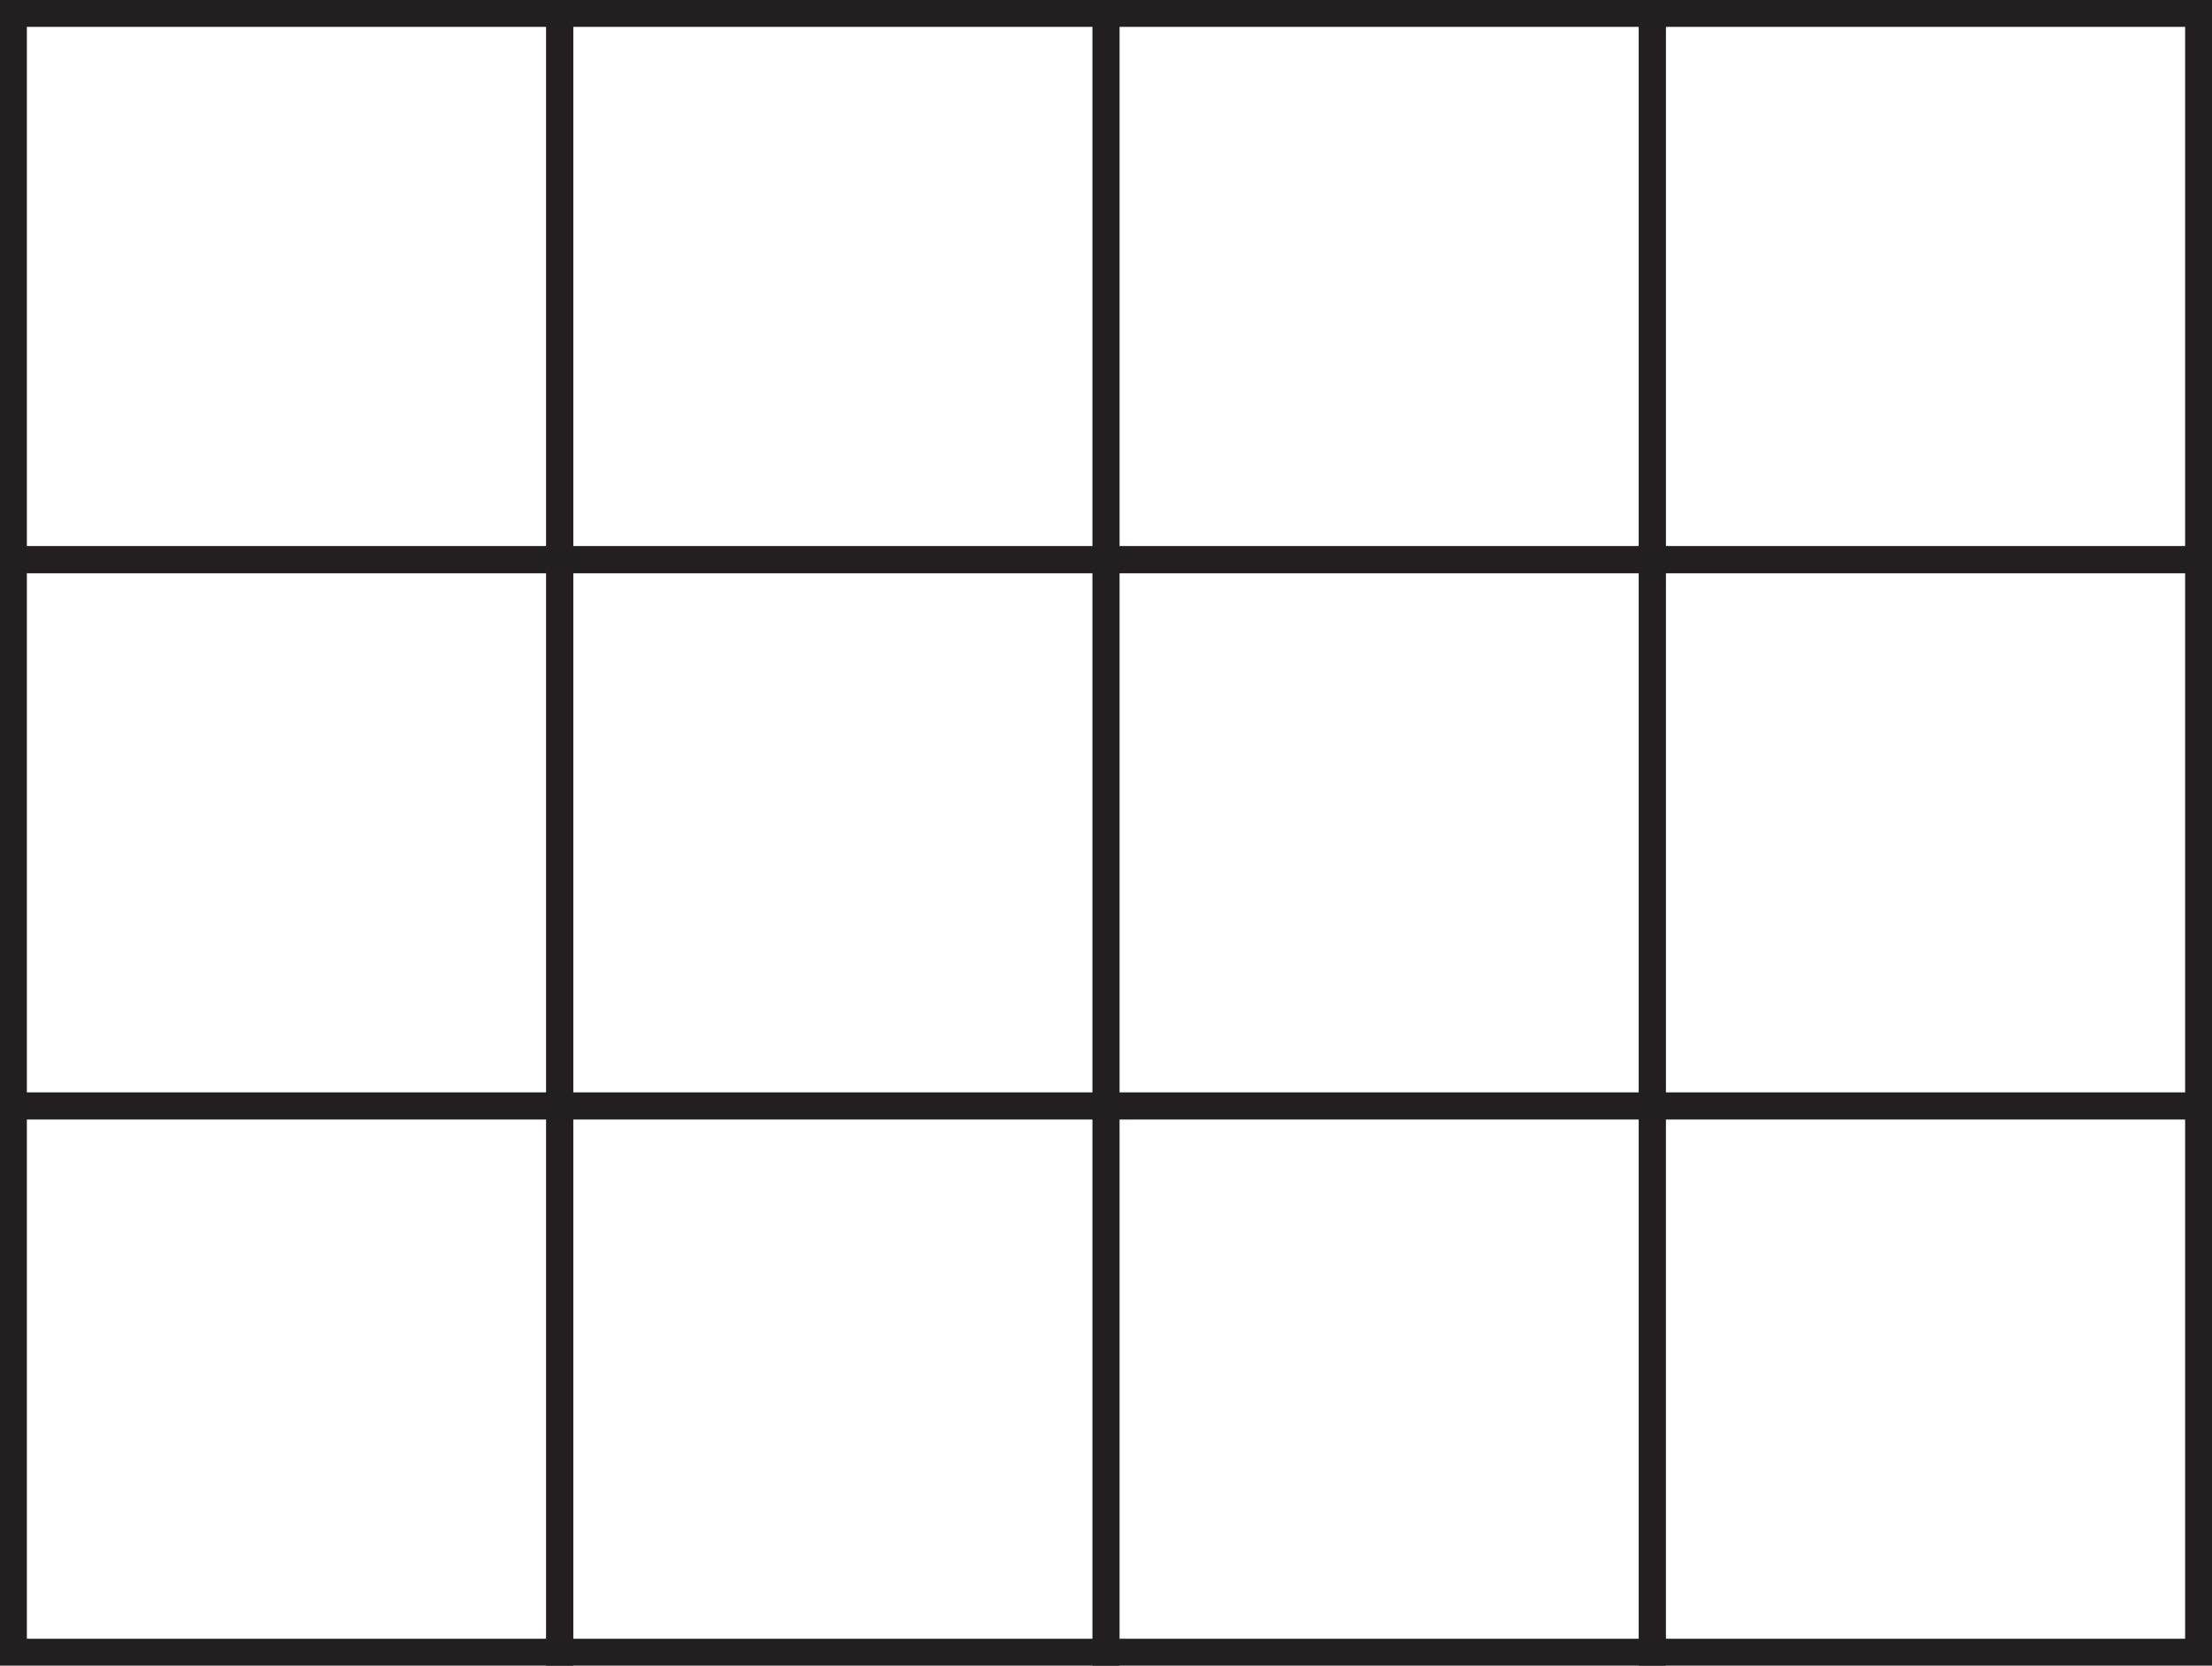 <?xml version="1.0" encoding="UTF-8"?>
<svg xmlns="http://www.w3.org/2000/svg" xmlns:xlink="http://www.w3.org/1999/xlink" width="247pt" height="186pt" viewBox="0 0 247 186" version="1.1">
<g id="surface1">
<path style="fill:none;stroke-width:3;stroke-linecap:butt;stroke-linejoin:miter;stroke:rgb(13.73%,12.16%,12.549%);stroke-opacity:1;stroke-miterlimit:10;" d="M 62.5 123.5 L 1.5 123.5 L 1.5 184.5 L 62.5 184.5 Z M 62.5 123.5 " transform="matrix(1,0,0,-1,0,186)"/>
<path style="fill:none;stroke-width:3;stroke-linecap:butt;stroke-linejoin:miter;stroke:rgb(13.73%,12.16%,12.549%);stroke-opacity:1;stroke-miterlimit:10;" d="M 62.5 62.5 L 1.5 62.5 L 1.5 123.5 L 62.5 123.5 Z M 62.5 62.5 " transform="matrix(1,0,0,-1,0,186)"/>
<path style="fill:none;stroke-width:3;stroke-linecap:butt;stroke-linejoin:miter;stroke:rgb(13.73%,12.16%,12.549%);stroke-opacity:1;stroke-miterlimit:10;" d="M 62.5 1.5 L 1.5 1.5 L 1.5 62.5 L 62.5 62.5 Z M 62.5 1.5 " transform="matrix(1,0,0,-1,0,186)"/>
<path style="fill:none;stroke-width:3;stroke-linecap:butt;stroke-linejoin:miter;stroke:rgb(13.73%,12.16%,12.549%);stroke-opacity:1;stroke-miterlimit:10;" d="M 123.5 123.5 L 62.5 123.5 L 62.5 184.5 L 123.5 184.5 Z M 123.5 123.5 " transform="matrix(1,0,0,-1,0,186)"/>
<path style="fill:none;stroke-width:3;stroke-linecap:butt;stroke-linejoin:miter;stroke:rgb(13.73%,12.16%,12.549%);stroke-opacity:1;stroke-miterlimit:10;" d="M 123.5 62.5 L 62.5 62.5 L 62.5 123.5 L 123.5 123.5 Z M 123.5 62.5 " transform="matrix(1,0,0,-1,0,186)"/>
<path style="fill:none;stroke-width:3;stroke-linecap:butt;stroke-linejoin:miter;stroke:rgb(13.73%,12.16%,12.549%);stroke-opacity:1;stroke-miterlimit:10;" d="M 123.5 1.5 L 62.5 1.5 L 62.5 62.5 L 123.5 62.5 Z M 123.5 1.5 " transform="matrix(1,0,0,-1,0,186)"/>
<path style="fill:none;stroke-width:3;stroke-linecap:butt;stroke-linejoin:miter;stroke:rgb(13.73%,12.16%,12.549%);stroke-opacity:1;stroke-miterlimit:10;" d="M 184.5 123.5 L 123.5 123.5 L 123.5 184.5 L 184.5 184.5 Z M 184.5 123.5 " transform="matrix(1,0,0,-1,0,186)"/>
<path style="fill:none;stroke-width:3;stroke-linecap:butt;stroke-linejoin:miter;stroke:rgb(13.73%,12.16%,12.549%);stroke-opacity:1;stroke-miterlimit:10;" d="M 184.5 62.5 L 123.5 62.5 L 123.5 123.5 L 184.5 123.5 Z M 184.5 62.5 " transform="matrix(1,0,0,-1,0,186)"/>
<path style="fill:none;stroke-width:3;stroke-linecap:butt;stroke-linejoin:miter;stroke:rgb(13.73%,12.16%,12.549%);stroke-opacity:1;stroke-miterlimit:10;" d="M 184.5 1.5 L 123.5 1.5 L 123.5 62.5 L 184.5 62.5 Z M 184.5 1.5 " transform="matrix(1,0,0,-1,0,186)"/>
<path style="fill:none;stroke-width:3;stroke-linecap:butt;stroke-linejoin:miter;stroke:rgb(13.73%,12.16%,12.549%);stroke-opacity:1;stroke-miterlimit:10;" d="M 245.5 123.5 L 184.5 123.5 L 184.5 184.5 L 245.5 184.5 Z M 245.5 123.5 " transform="matrix(1,0,0,-1,0,186)"/>
<path style="fill:none;stroke-width:3;stroke-linecap:butt;stroke-linejoin:miter;stroke:rgb(13.73%,12.16%,12.549%);stroke-opacity:1;stroke-miterlimit:10;" d="M 245.5 62.5 L 184.5 62.5 L 184.5 123.5 L 245.5 123.5 Z M 245.5 62.5 " transform="matrix(1,0,0,-1,0,186)"/>
<path style="fill:none;stroke-width:3;stroke-linecap:butt;stroke-linejoin:miter;stroke:rgb(13.73%,12.16%,12.549%);stroke-opacity:1;stroke-miterlimit:10;" d="M 245.5 1.5 L 184.5 1.5 L 184.5 62.5 L 245.5 62.5 Z M 245.5 1.5 " transform="matrix(1,0,0,-1,0,186)"/>
</g>
</svg>
